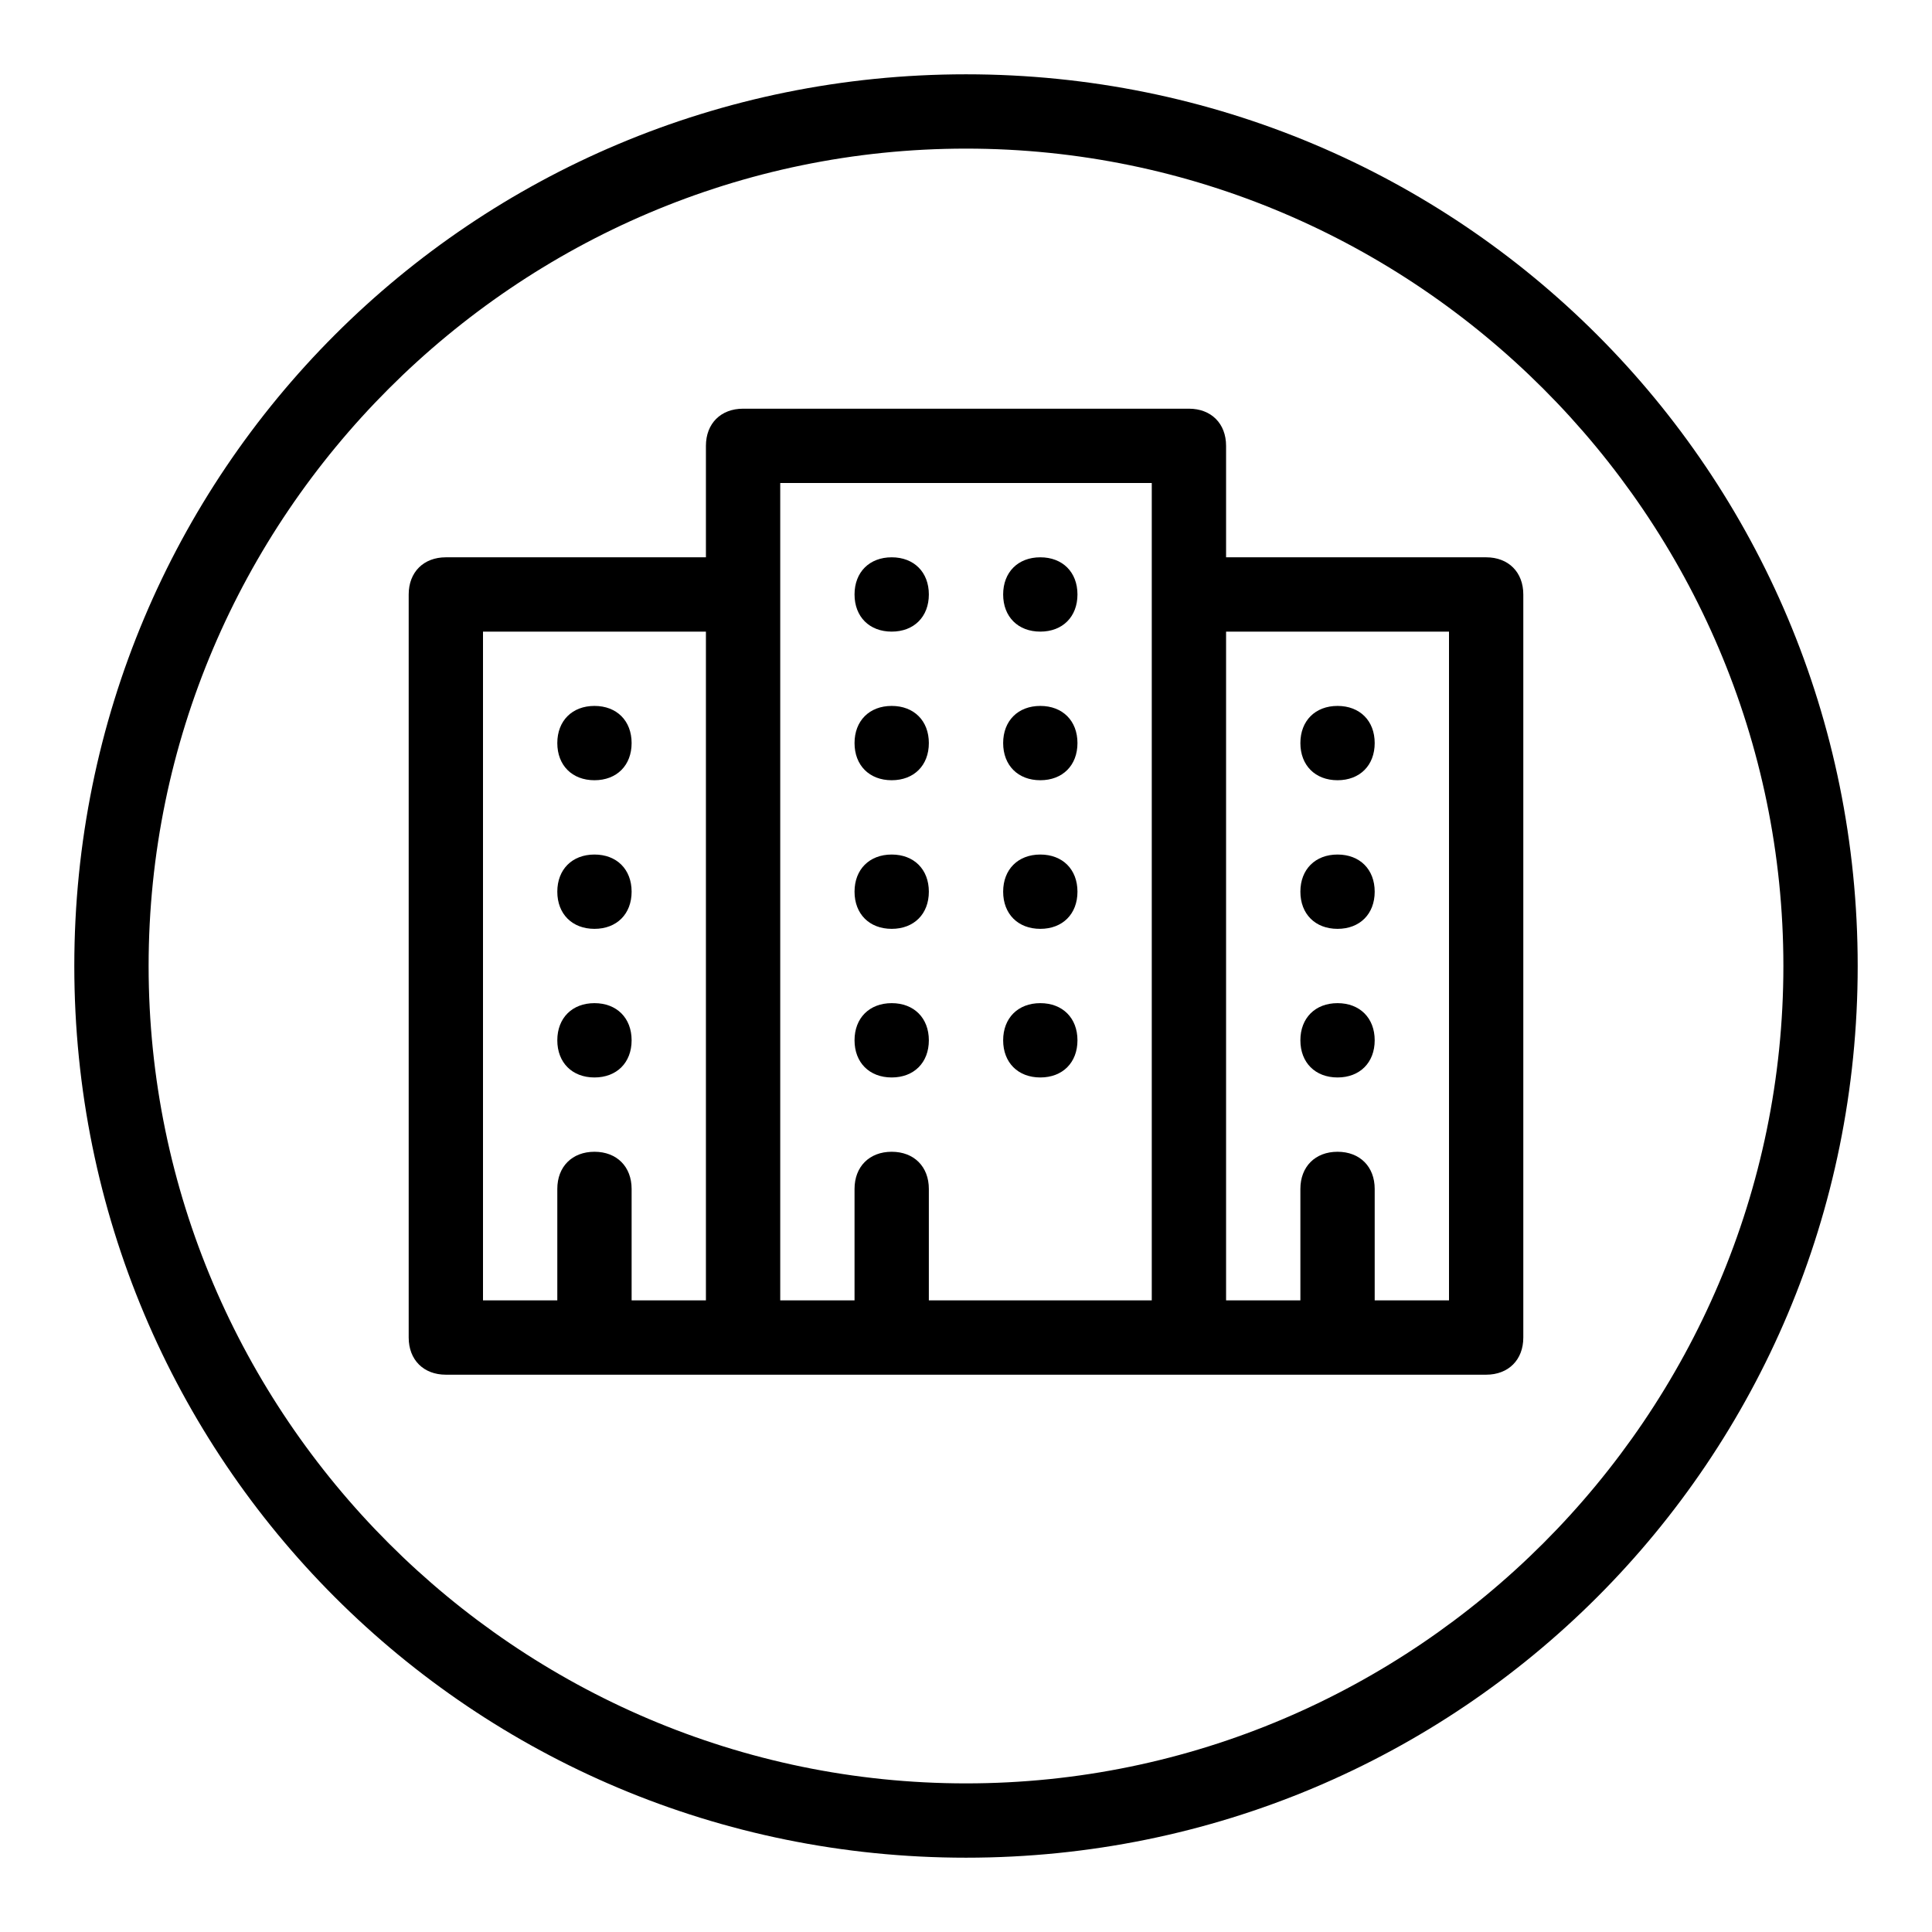 <?xml version="1.0" encoding="utf-8"?>
<!-- Generator: Adobe Illustrator 19.2.1, SVG Export Plug-In . SVG Version: 6.00 Build 0)  -->
<svg version="1.0" id="Office_3" xmlns="http://www.w3.org/2000/svg" xmlns:xlink="http://www.w3.org/1999/xlink" x="0px" y="0px"
	 viewBox="0 0 52 52" enable-background="new 0 0 52 52" xml:space="preserve">
<path d="M26,4c12.1,0,22,9.9,22,22s-9.9,22-22,22S4,38.1,4,26S13.9,4,26,4 M26,2C12.7,2,2,12.7,2,26s10.7,24,24,24s24-10.7,24-24
	S39.3,2,26,2L26,2z"/>
<g id="Office_copy_3">
	<path d="M40,15h-7v-3c0-0.6-0.4-1-1-1H20c-0.6,0-1,0.4-1,1v3h-7c-0.6,0-1,0.4-1,1v20c0,0.6,0.4,1,1,1h28c0.6,0,1-0.4,1-1V16
		C41,15.4,40.6,15,40,15z M19,35h-2v-3c0-0.6-0.4-1-1-1s-1,0.4-1,1v3h-2V17h6V35z M31,35h-6v-3c0-0.6-0.4-1-1-1s-1,0.4-1,1v3h-2V13
		h10V35z M39,35h-2v-3c0-0.6-0.4-1-1-1s-1,0.4-1,1v3h-2V17h6V35z M15,28c0-0.6,0.4-1,1-1s1,0.4,1,1c0,0.6-0.4,1-1,1S15,28.6,15,28z
		 M15,24c0-0.6,0.4-1,1-1s1,0.4,1,1c0,0.6-0.4,1-1,1S15,24.6,15,24z M15,20c0-0.6,0.4-1,1-1s1,0.4,1,1c0,0.6-0.4,1-1,1
		S15,20.6,15,20z M23,28c0-0.6,0.4-1,1-1s1,0.4,1,1c0,0.6-0.4,1-1,1S23,28.6,23,28z M23,24c0-0.6,0.4-1,1-1s1,0.4,1,1
		c0,0.6-0.4,1-1,1S23,24.6,23,24z M23,20c0-0.6,0.4-1,1-1s1,0.4,1,1c0,0.6-0.4,1-1,1S23,20.6,23,20z M27,28c0-0.6,0.4-1,1-1
		s1,0.4,1,1c0,0.6-0.4,1-1,1S27,28.6,27,28z M27,24c0-0.6,0.4-1,1-1s1,0.4,1,1c0,0.6-0.4,1-1,1S27,24.6,27,24z M27,20
		c0-0.6,0.4-1,1-1s1,0.4,1,1c0,0.6-0.4,1-1,1S27,20.6,27,20z M35,28c0-0.6,0.4-1,1-1s1,0.4,1,1c0,0.6-0.4,1-1,1S35,28.6,35,28z
		 M35,24c0-0.6,0.4-1,1-1s1,0.4,1,1c0,0.6-0.4,1-1,1S35,24.6,35,24z M35,20c0-0.6,0.4-1,1-1s1,0.4,1,1c0,0.6-0.4,1-1,1
		S35,20.6,35,20z M23,16c0-0.6,0.4-1,1-1s1,0.4,1,1c0,0.6-0.4,1-1,1S23,16.6,23,16z M27,16c0-0.6,0.4-1,1-1s1,0.4,1,1
		c0,0.6-0.4,1-1,1S27,16.6,27,16z"/>
</g>
</svg>
